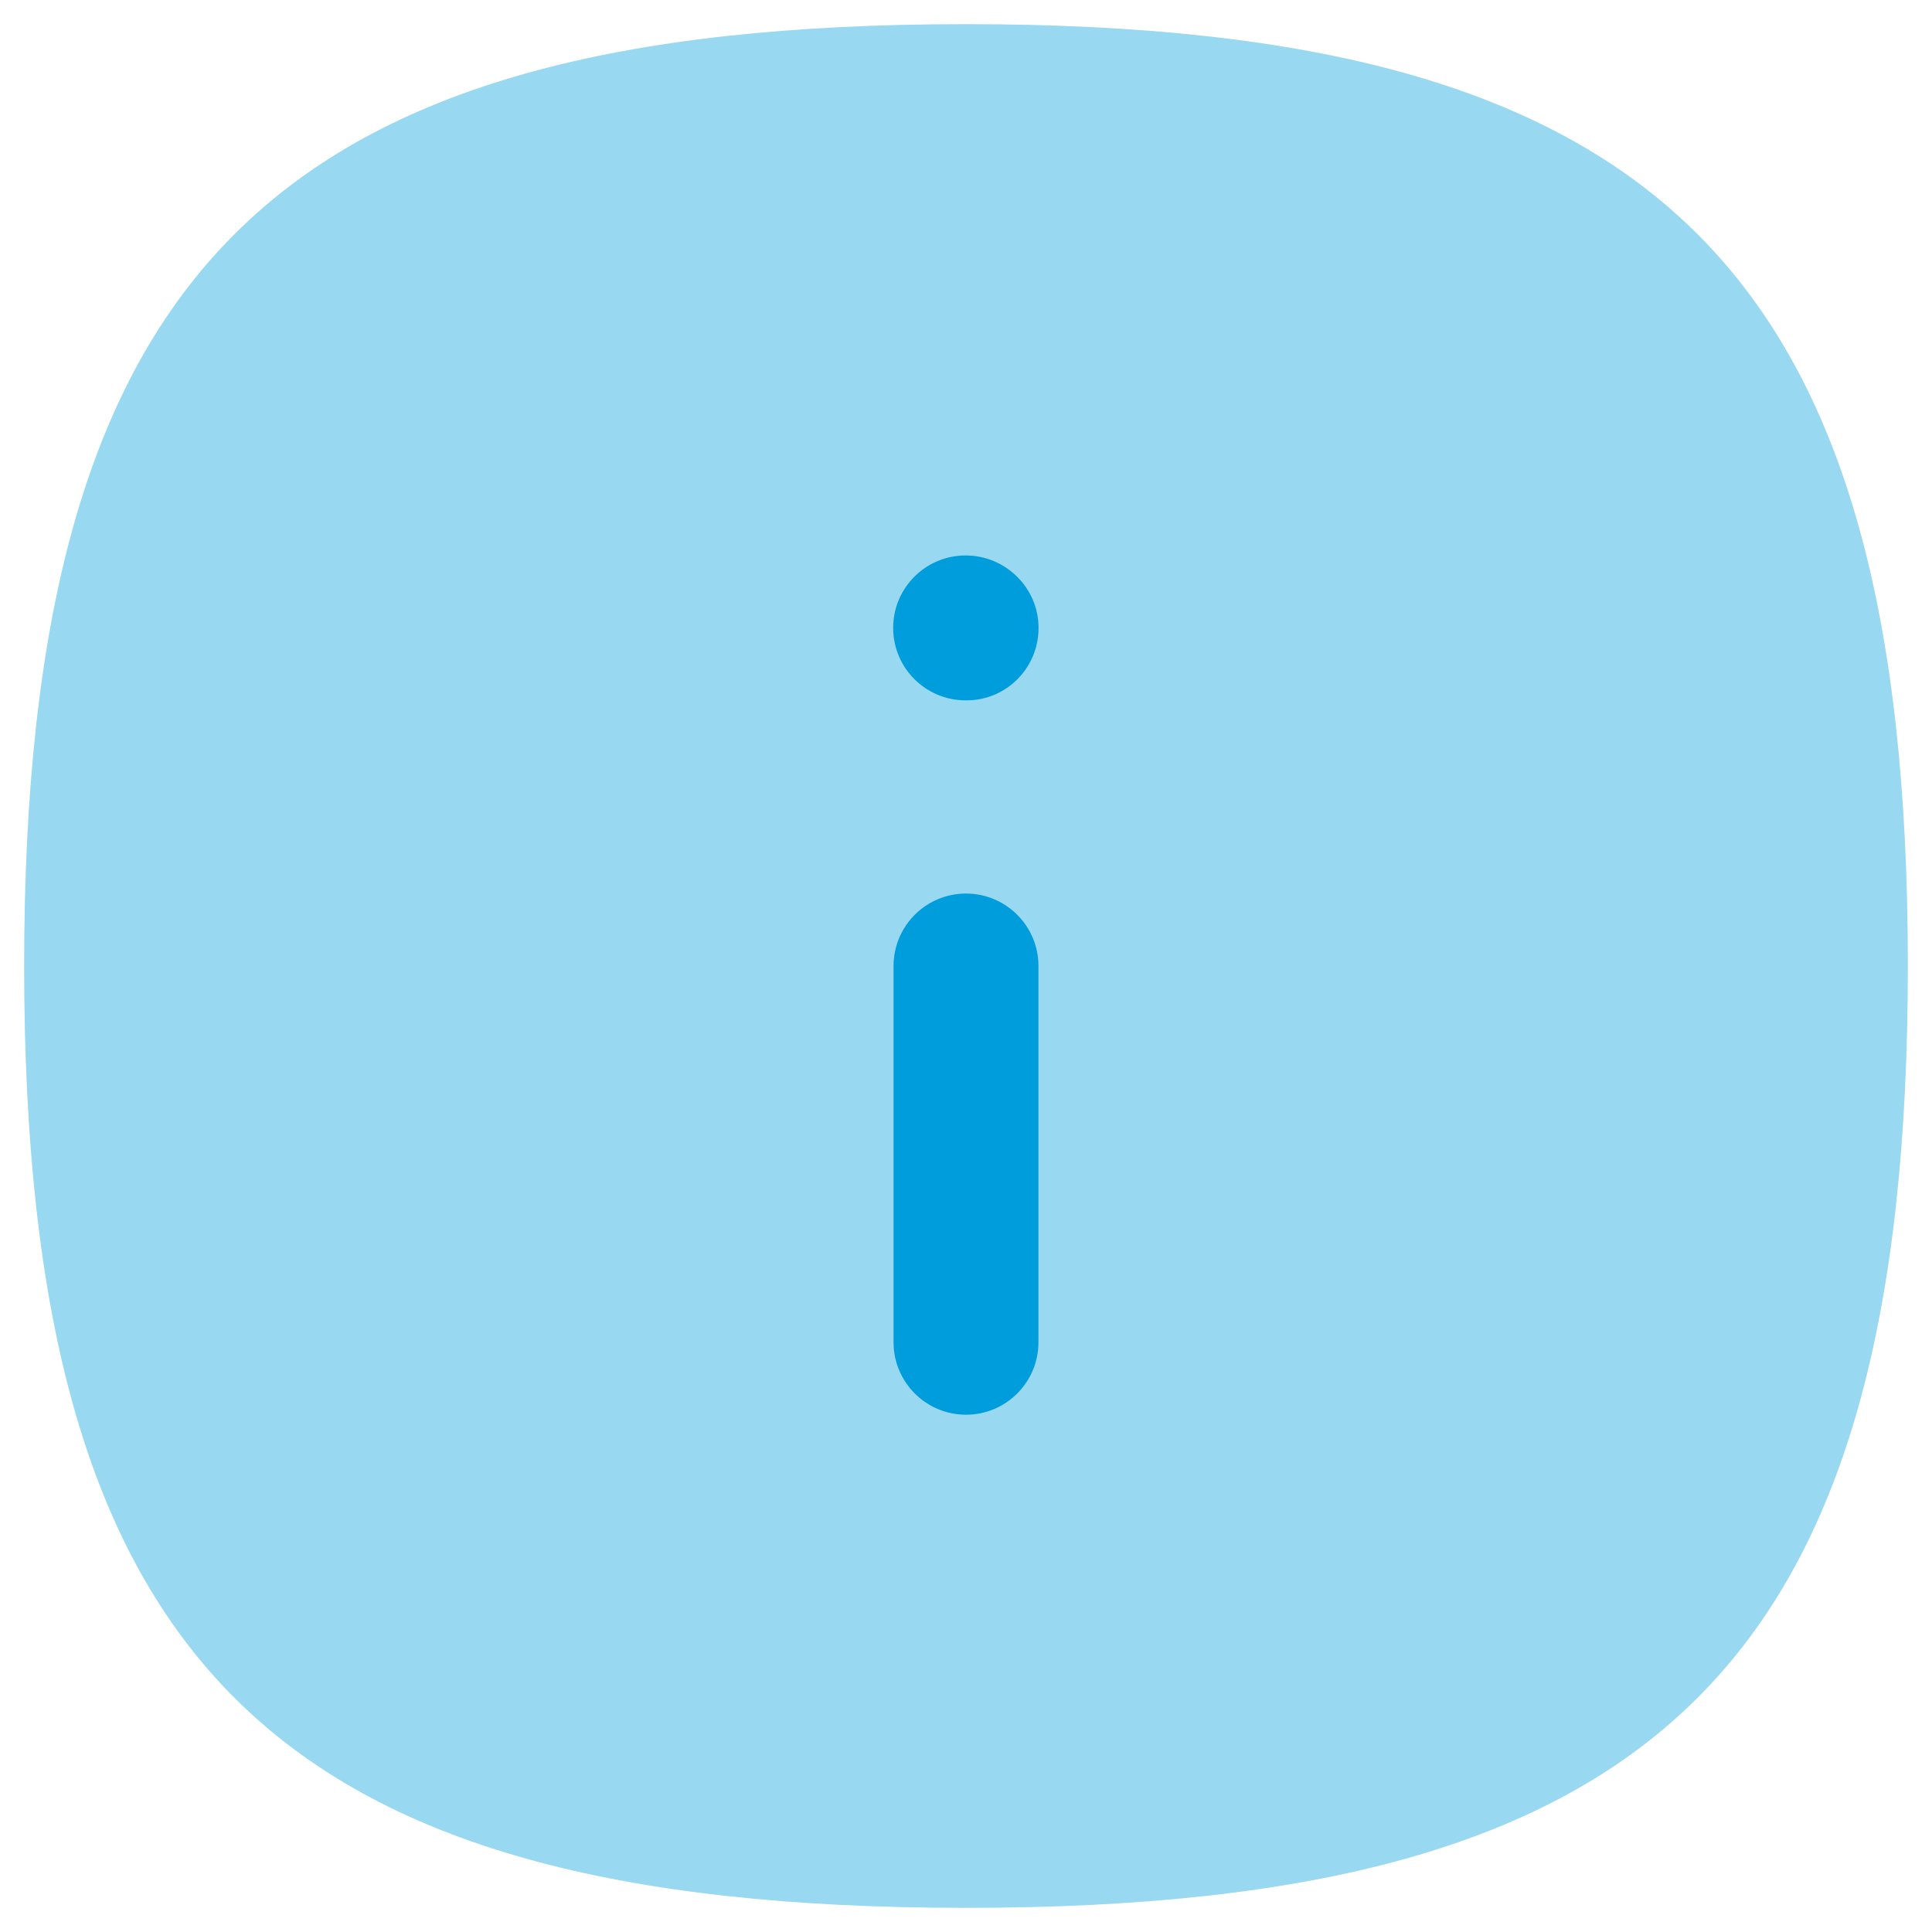 <svg width="20" height="20" viewBox="0 0 20 20" fill="none" xmlns="http://www.w3.org/2000/svg">
<g id="Group 36985">
<path id="Fill 632" opacity="0.4" fill-rule="evenodd" clip-rule="evenodd" d="M10 0.25C2.802 0.25 0.25 2.802 0.25 10C0.25 17.198 2.802 19.75 10 19.75C17.198 19.75 19.75 17.198 19.75 10C19.75 2.802 17.198 0.25 10 0.25Z" fill="#009DDC"/>
<g id="Fill 659">
<path d="M9.996 7.25H10.005C10.419 7.25 10.751 6.914 10.751 6.5C10.751 6.086 10.41 5.75 9.996 5.75C9.582 5.75 9.246 6.086 9.246 6.5C9.246 6.914 9.582 7.25 9.996 7.25Z" fill="#009DDC"/>
<path d="M10 14.645C10.414 14.645 10.75 14.309 10.75 13.895V10C10.75 9.586 10.414 9.25 10 9.25C9.586 9.25 9.25 9.586 9.25 10V13.895C9.25 14.309 9.586 14.645 10 14.645Z" fill="#009DDC"/>
</g>
</g>
</svg>
